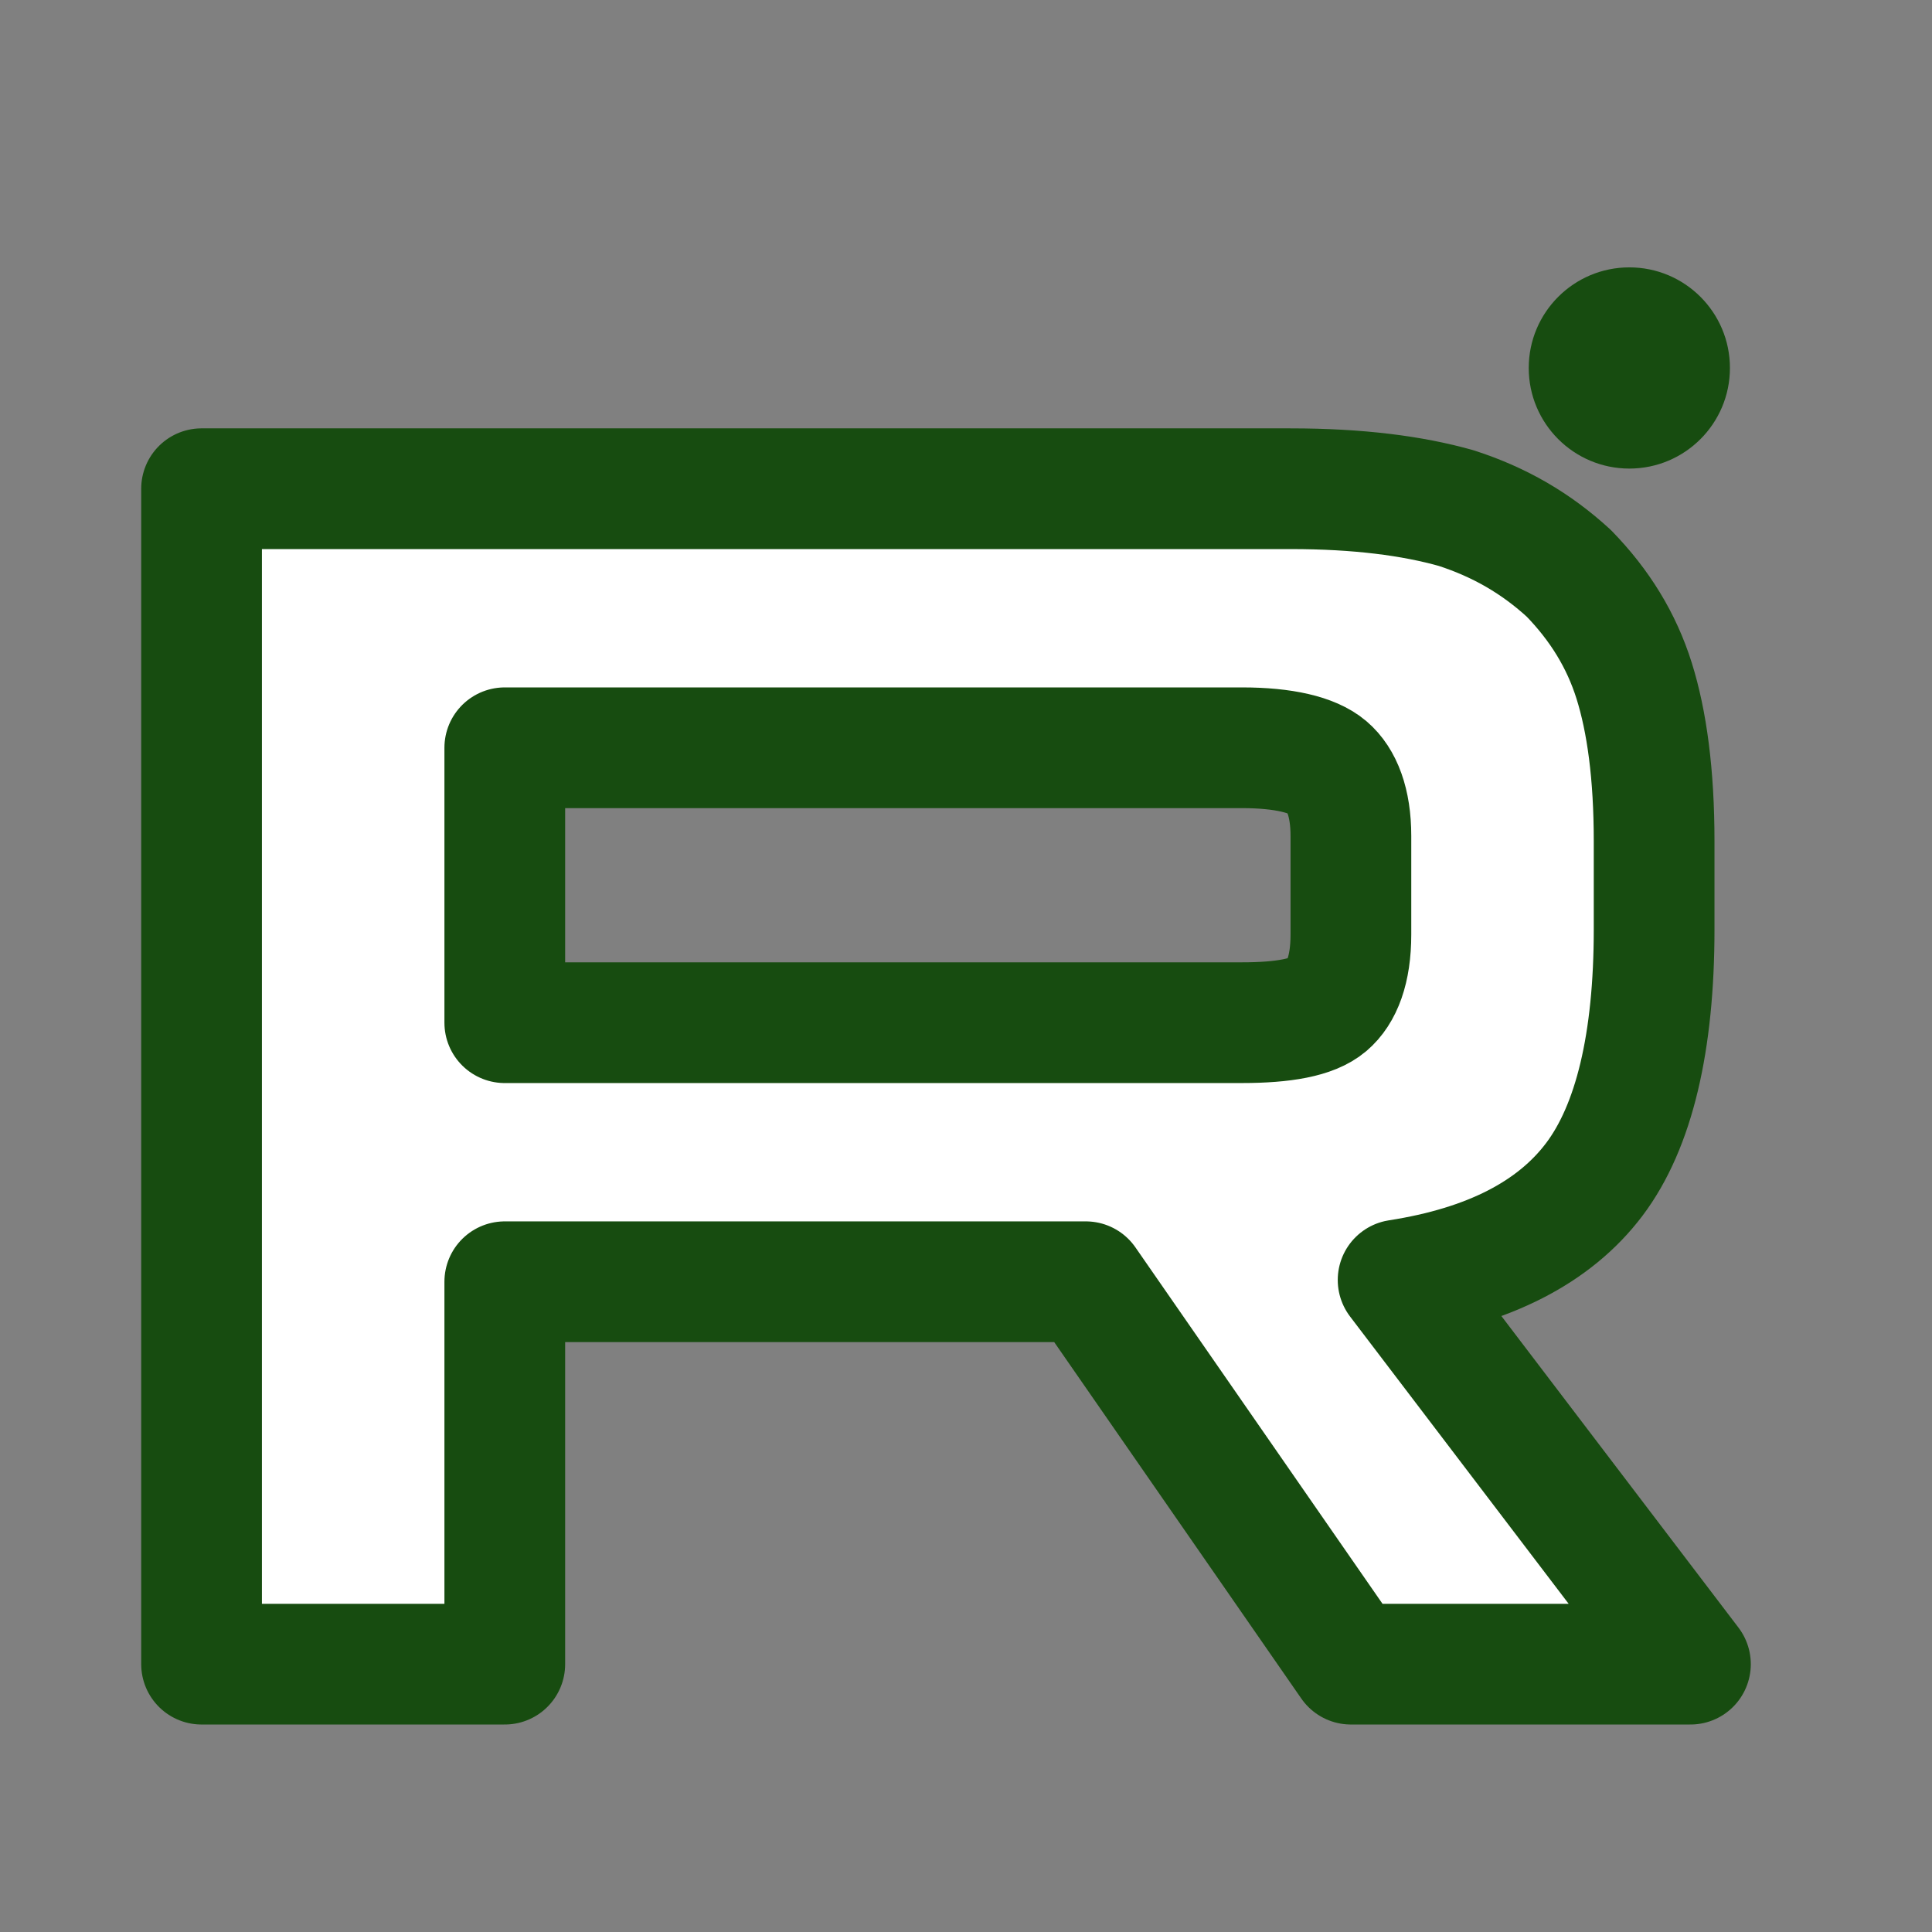 <svg version="1.1" xmlns="http://www.w3.org/2000/svg" xmlns:xlink="http://www.w3.org/1999/xlink" width="800px" height="800px" viewBox="0,0,256,256"><rect x="0" y="0" width="256" height="256" fill="#808080" stroke="none"/><g fill="none" fill-rule="nonzero" stroke="none" stroke-width="none" stroke-linecap="round" stroke-linejoin="round" stroke-miterlimit="10" stroke-dasharray="" stroke-dashoffset="0" font-family="none" font-weight="none" font-size="none" text-anchor="none" style="mix-blend-mode: normal"><g transform="translate(-2.619,3.999) scale(1.333,1.333)"><path transform="translate(1.605,-1.99)" d="M128.689,47.57h-108.293v116.843h30.141v-38.013h57.756l26.352,38.013h33.75l-29.058,-38.188c9.025,-1.401 15.522,-4.73 19.493,-9.985c3.97,-5.255 5.956,-13.664 5.956,-24.875v-8.759c0,-6.657 -0.721,-11.912 -1.985,-15.941c-1.264,-4.029 -3.43,-7.533 -6.498,-10.686c-3.249,-2.978 -6.858,-5.08 -11.19,-6.481c-4.332,-1.226 -9.747,-1.927 -16.424,-1.927zM123.816,100.65h-73.279v-27.329h73.279c4.15,0 7.038,0.7 8.482,1.927c1.444,1.226 2.347,3.503 2.347,6.832v9.81c0,3.503 -0.903,5.78 -2.347,7.006c-1.444,1.226 -4.331,1.752 -8.482,1.752z" fill="#ffffff" stroke="#174c10" stroke-width="12"></path><path transform="translate(1.605,-1.99)" d="M162.324,45.568c5.52,0 9.998,-4.477 9.998,-10c0,-5.523 -4.478,-10 -9.998,-10c-5.524,0 -10.002,4.477 -10.002,10c0,5.523 4.478,10 10.002,10z" fill="#174c10" stroke="none" stroke-width="10.667"></path></g></g></svg>